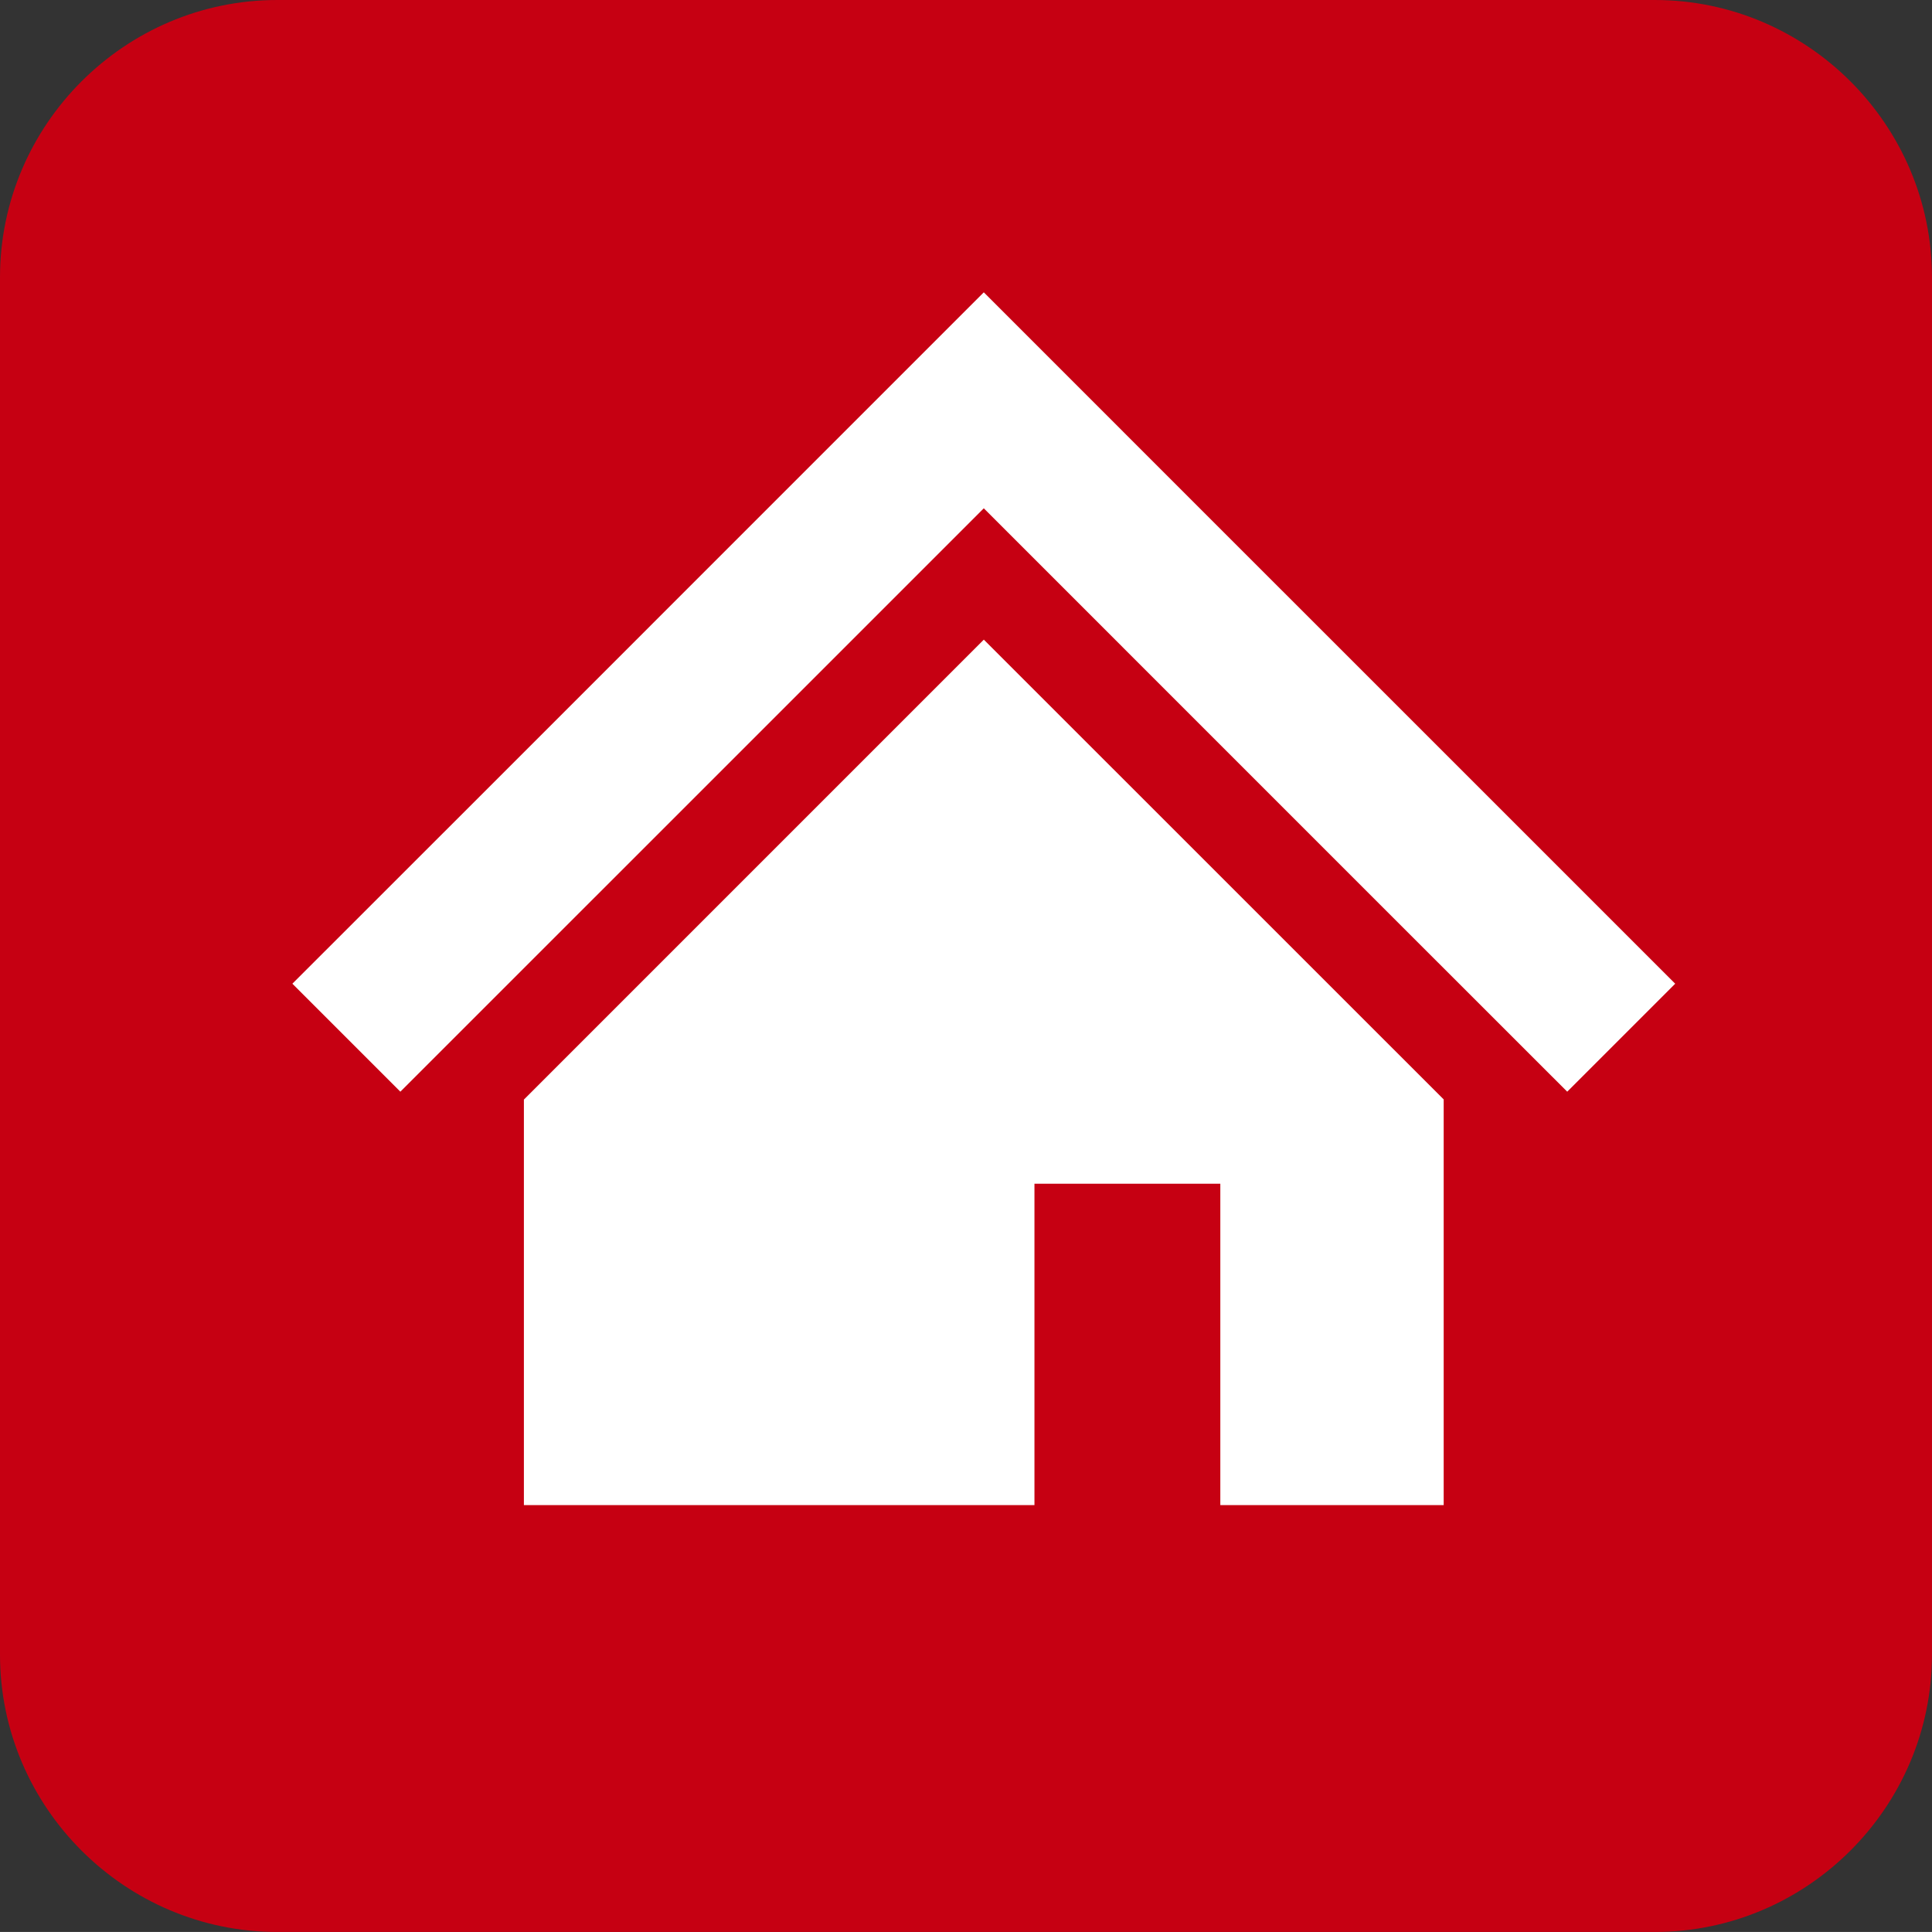 <?xml version="1.0" encoding="utf-8"?>
<!-- Generator: Adobe Illustrator 14.0.0, SVG Export Plug-In . SVG Version: 6.00 Build 43363)  -->
<!DOCTYPE svg PUBLIC "-//W3C//DTD SVG 1.1//EN" "http://www.w3.org/Graphics/SVG/1.1/DTD/svg11.dtd">
<svg version="1.1" id="レイヤー_1" xmlns="http://www.w3.org/2000/svg" xmlns:xlink="http://www.w3.org/1999/xlink" x="0px"
	 y="0px" width="69.673px" height="69.672px" viewBox="0 0 69.673 69.672" enable-background="new 0 0 69.673 69.672"
	 xml:space="preserve">
<rect x="0" y="0" width="69.673" height="69.672" fill="#333333" stroke="none"/>
<g>
	<g>
		<path fill="#C60012" d="M69.672,59.672c0,5.5-4.5,10-10,10H10c-5.5,0-10-4.5-10-10V10C0,4.5,4.5,0,10,0h49.672c5.5,0,10,4.5,10,10
			V59.672z"/>
	</g>
	<g>
		<polygon fill="#FFFFFF" points="53.646,28.709 44.129,19.194 35.478,10.542 26.827,19.194 17.307,28.715 10.544,35.475 
			14.438,39.369 21.2,32.608 30.721,23.088 35.478,18.331 40.235,23.088 49.75,32.604 56.518,39.369 60.412,35.475 		"/>
		<polygon fill="#FFFFFF" points="18.893,39.654 18.893,54.279 37.305,54.279 37.305,42.689 44.008,42.689 44.008,54.279 
			52.063,54.279 52.063,39.648 35.479,23.067 		"/>
	</g>
</g>
</svg>
